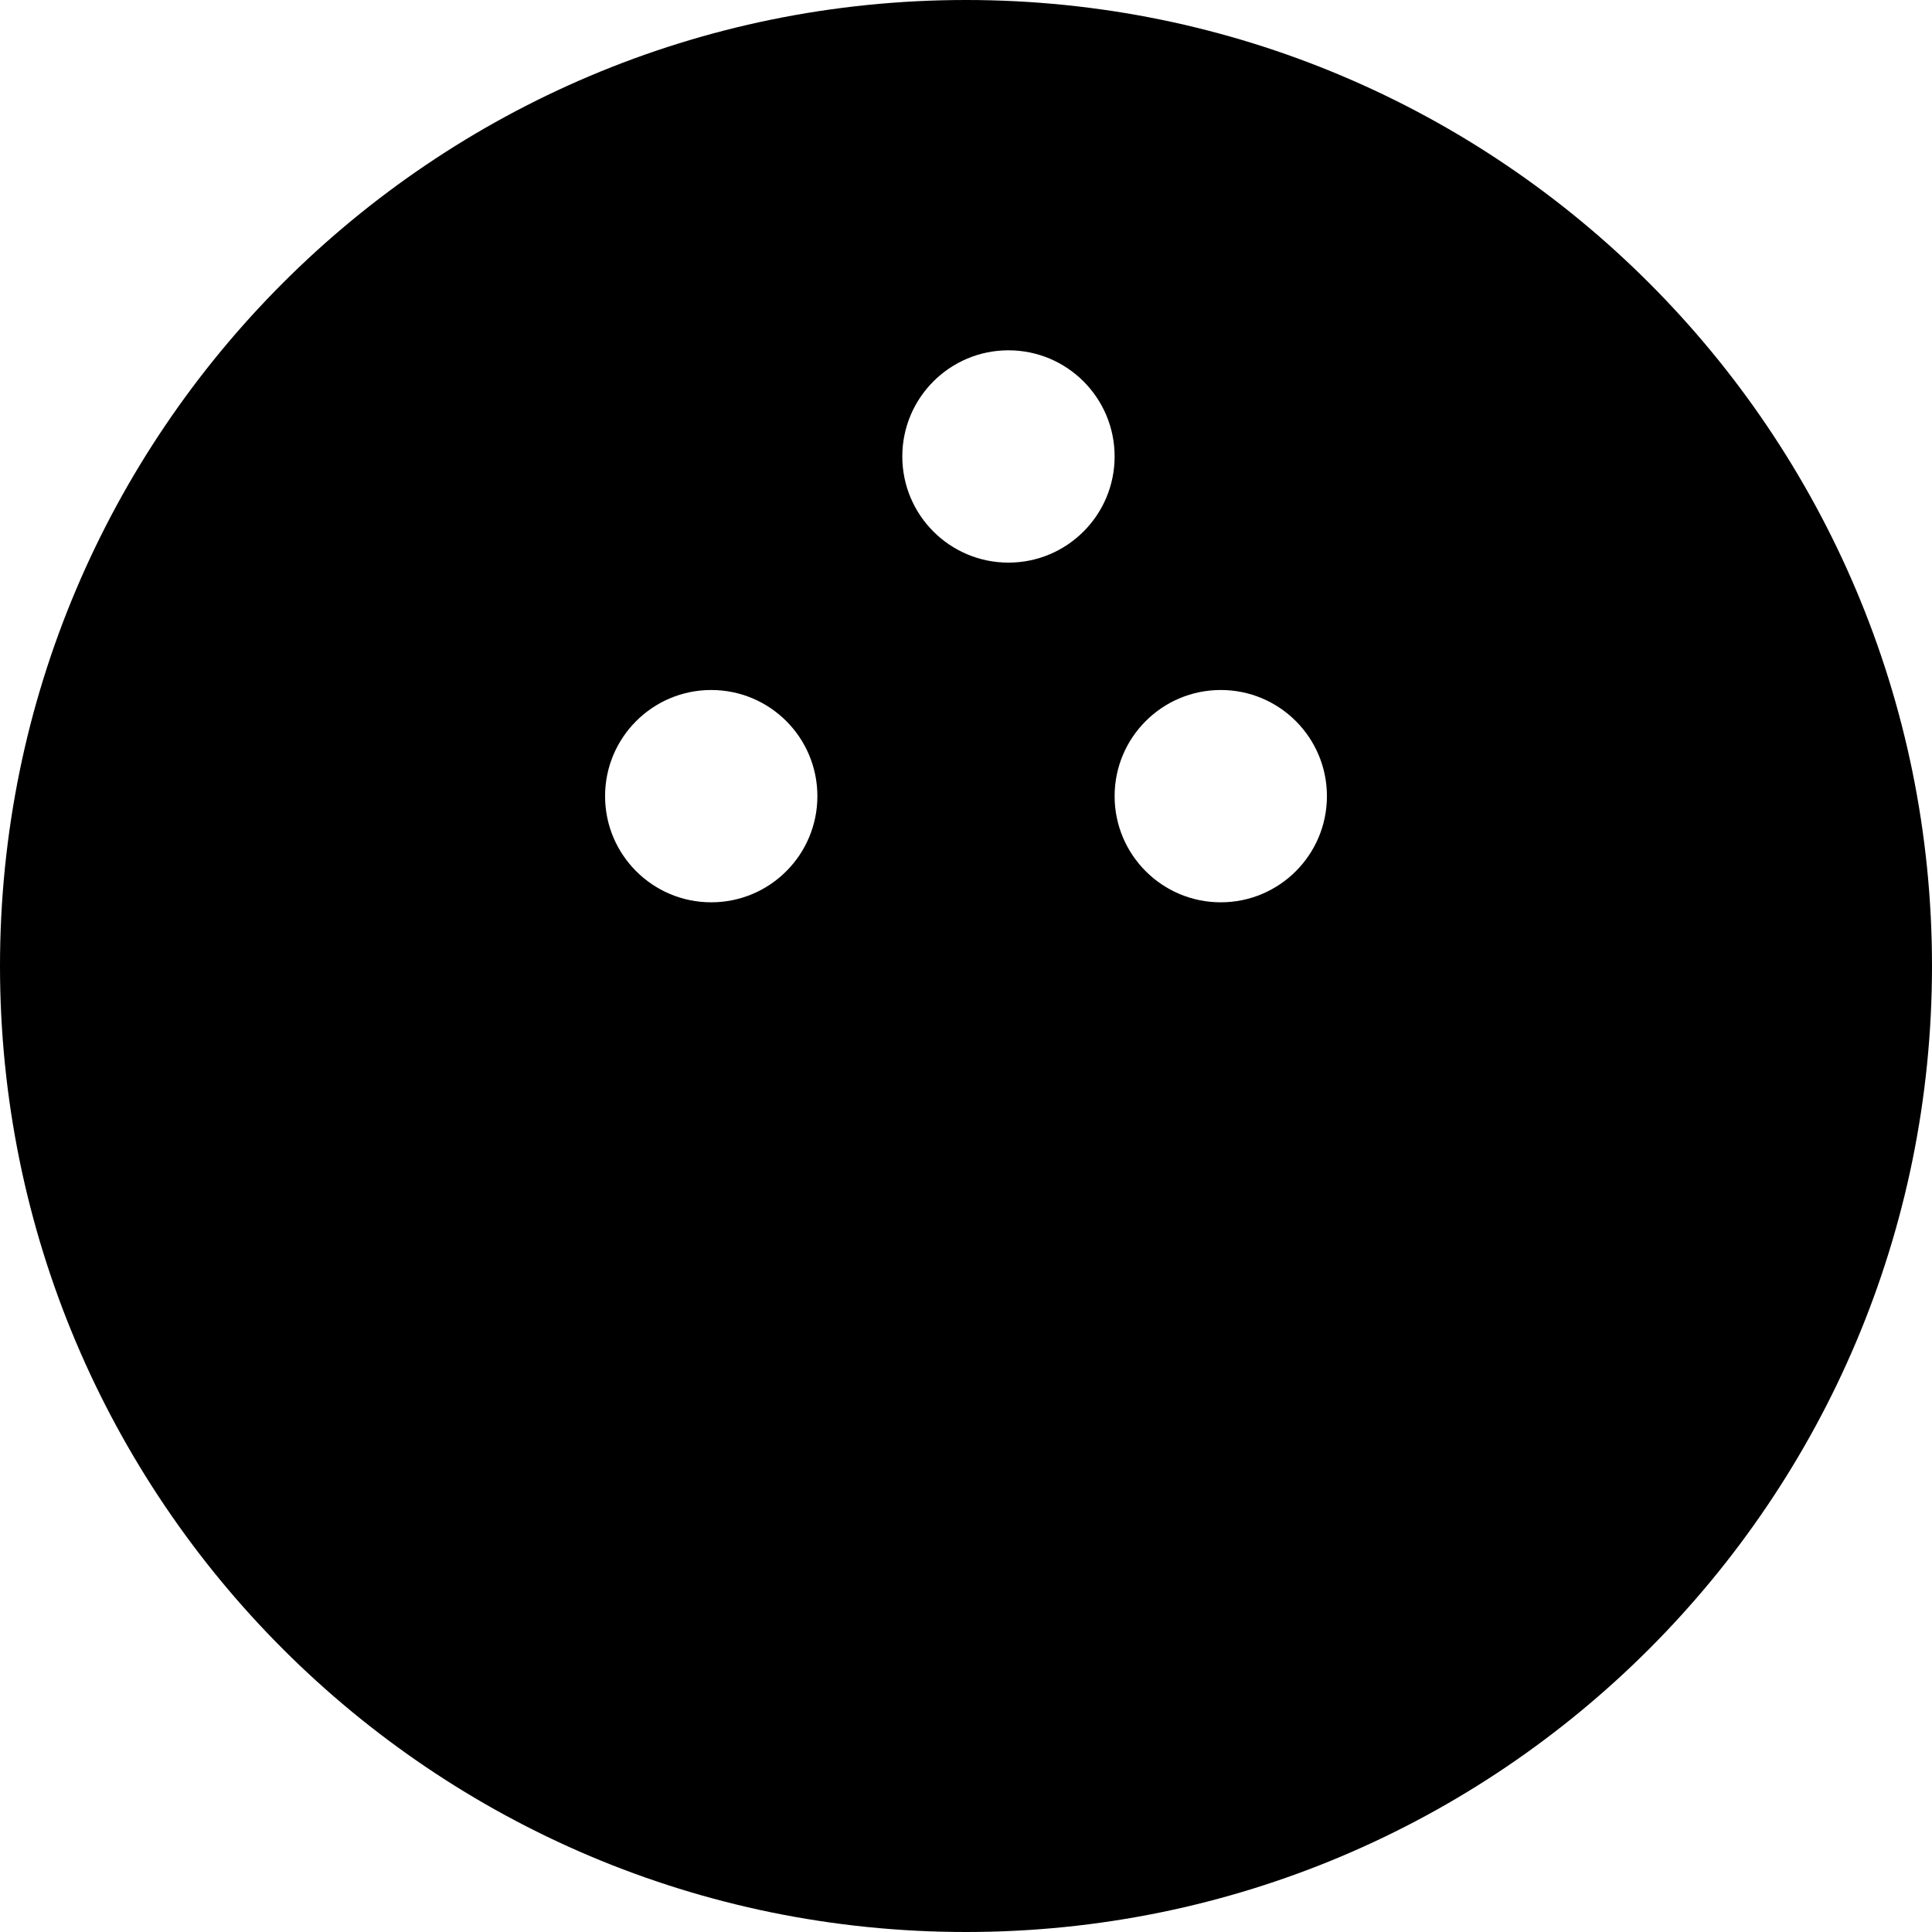 <?xml version="1.0" encoding="iso-8859-1"?>
<!-- Generator: Adobe Illustrator 19.0.0, SVG Export Plug-In . SVG Version: 6.00 Build 0)  -->
<svg version="1.1" id="Layer_1" xmlns="http://www.w3.org/2000/svg" xmlns:xlink="http://www.w3.org/1999/xlink" x="0px" y="0px"
	 viewBox="0 0 455 455" style="enable-background:new 0 0 455 455;" xml:space="preserve">
<path d="M227.5,0C101.855,0,0,101.855,0,227.5S101.855,455,227.5,455S455,353.145,455,227.5S353.145,0,227.5,0z M167.5,212.5
	c-13.807,0-25-11.193-25-25s11.193-25,25-25s25,11.193,25,25S181.307,212.5,167.5,212.5z M237.5,132.5c-13.807,0-25-11.193-25-25
	s11.193-25,25-25s25,11.193,25,25S251.307,132.5,237.5,132.5z M287.5,212.5c-13.807,0-25-11.193-25-25s11.193-25,25-25
	s25,11.193,25,25S301.307,212.5,287.5,212.5z"/>
<g>
</g>
<g>
</g>
<g>
</g>
<g>
</g>
<g>
</g>
<g>
</g>
<g>
</g>
<g>
</g>
<g>
</g>
<g>
</g>
<g>
</g>
<g>
</g>
<g>
</g>
<g>
</g>
<g>
</g>
</svg>
